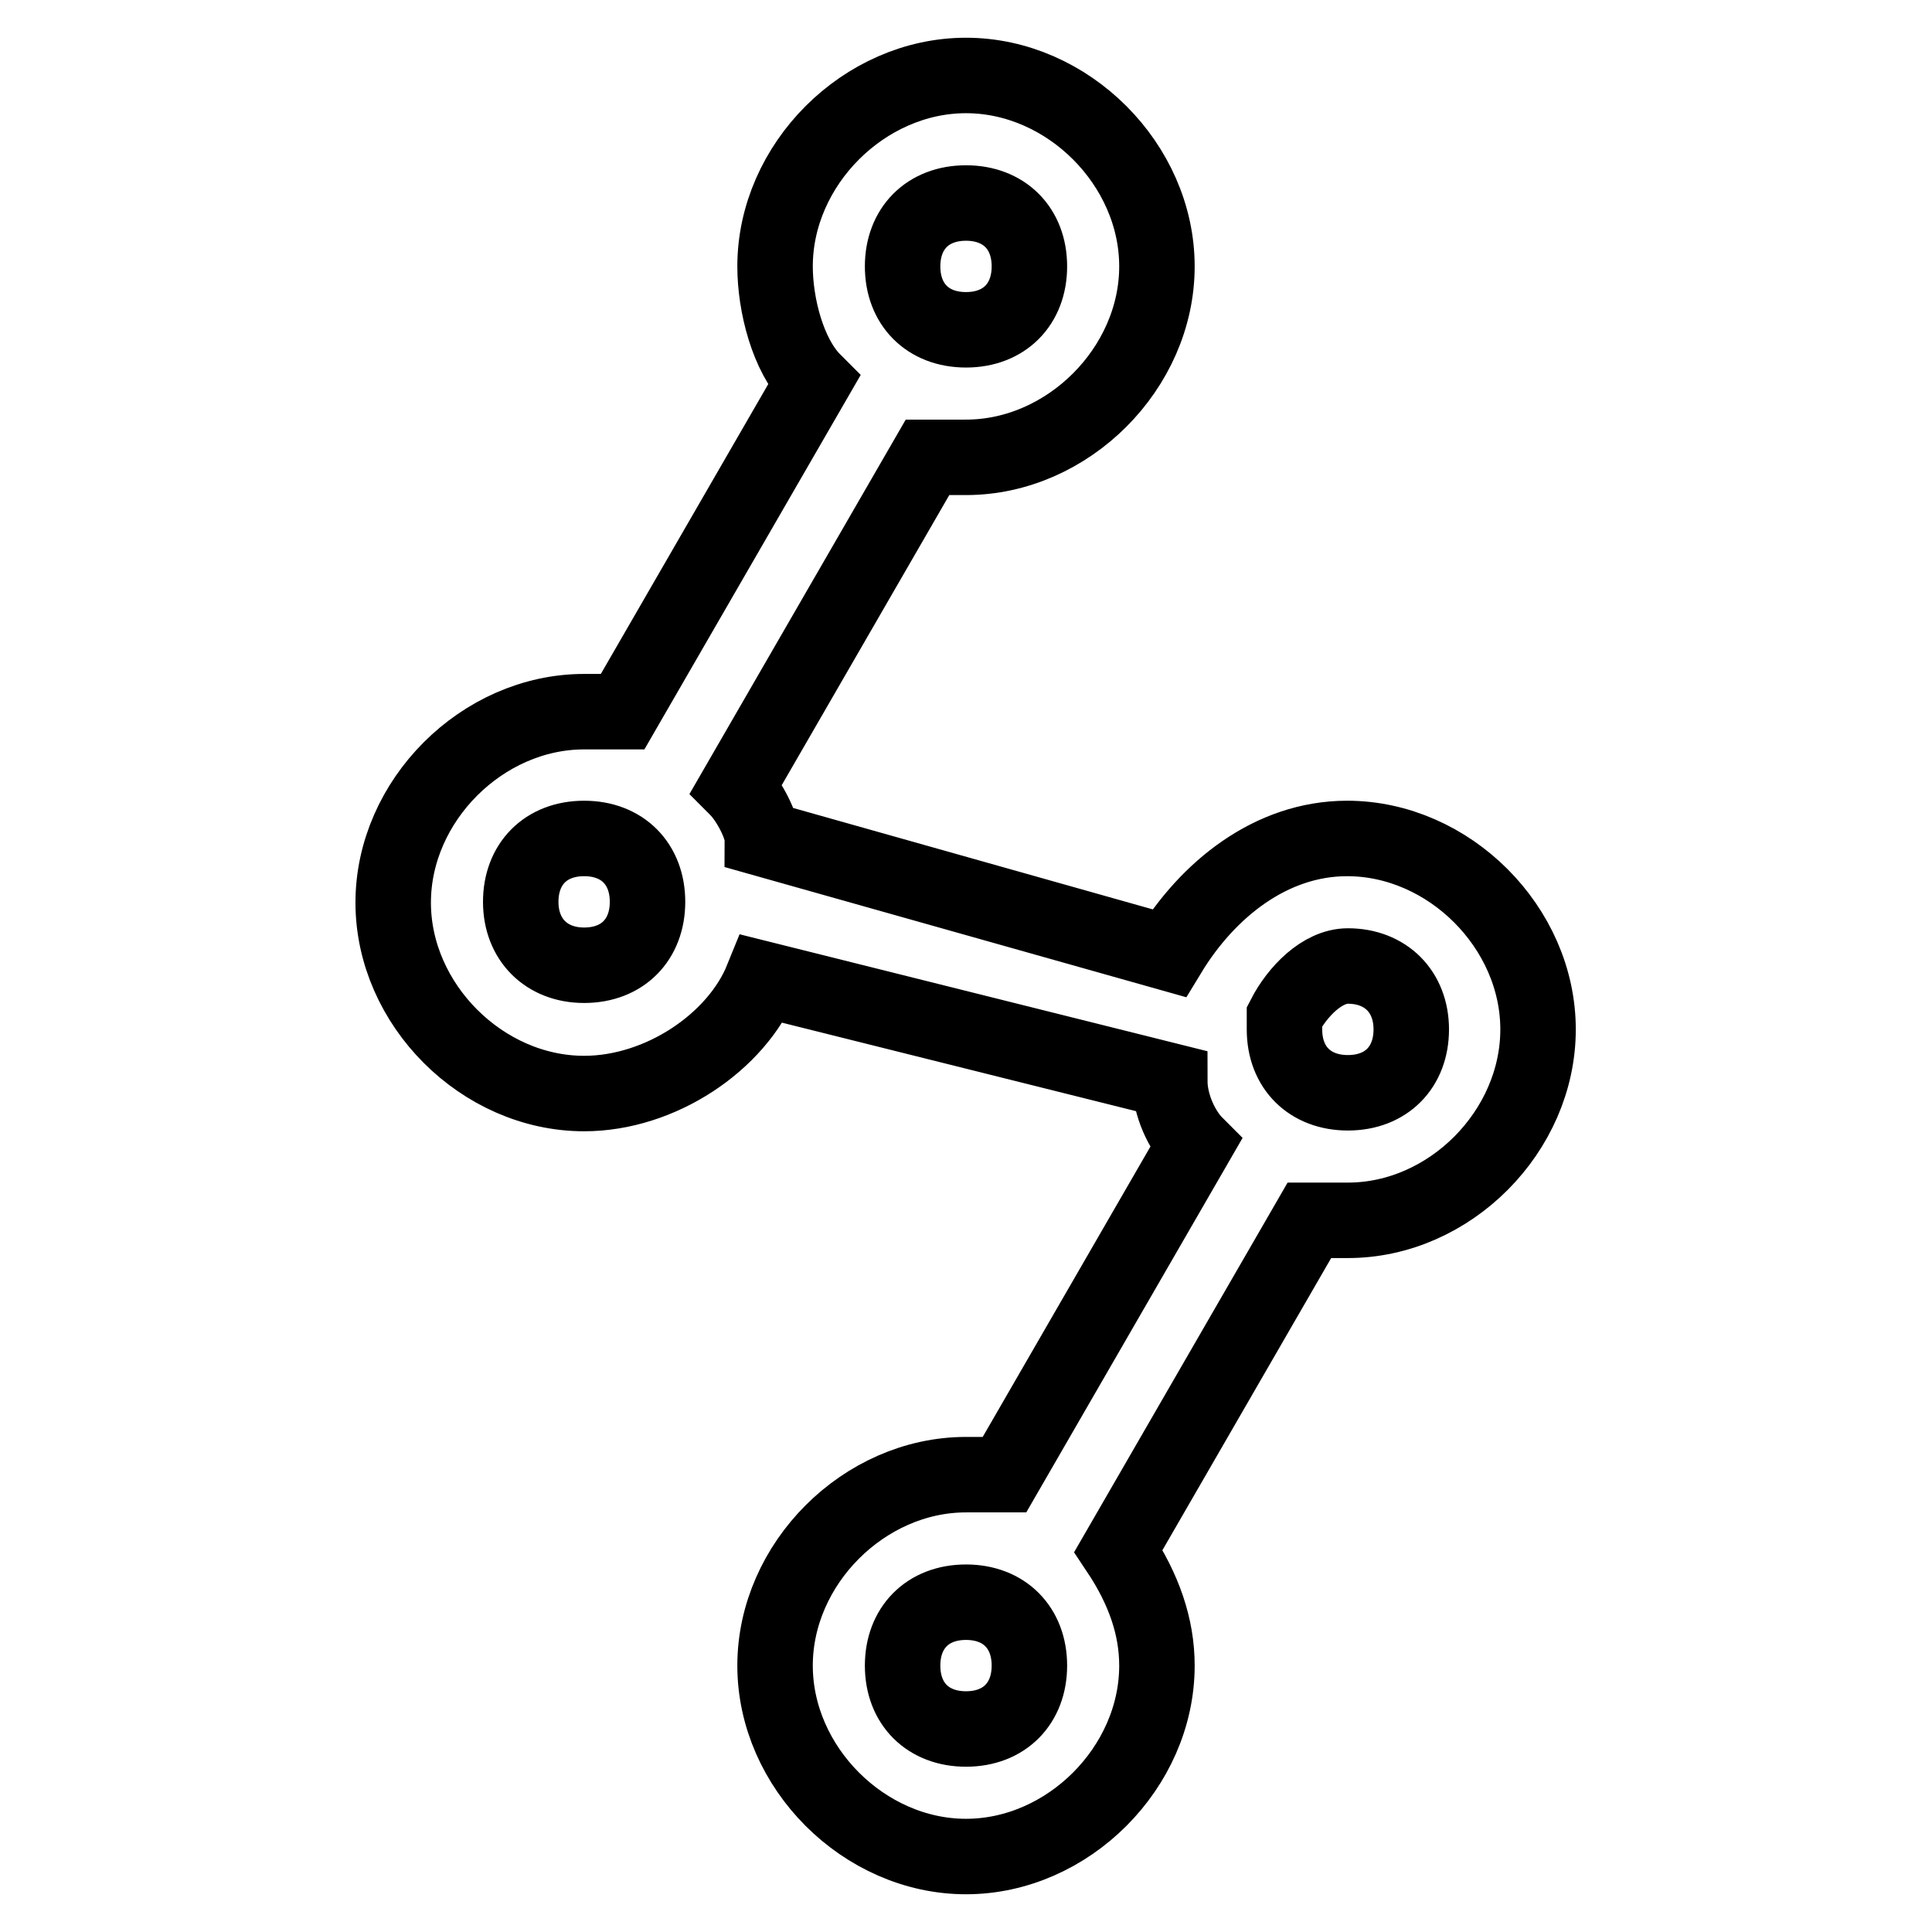 <?xml version="1.0" encoding="utf-8"?>
<!-- Svg Vector Icons : http://www.onlinewebfonts.com/icon -->
<!DOCTYPE svg PUBLIC "-//W3C//DTD SVG 1.1//EN" "http://www.w3.org/Graphics/SVG/1.1/DTD/svg11.dtd">
<svg version="1.1" xmlns="http://www.w3.org/2000/svg" xmlns:xlink="http://www.w3.org/1999/xlink" x="0px" y="0px" viewBox="0 0 256 256" enable-background="new 0 0 256 256" xml:space="preserve">
<g> <path stroke-width="10" fill-opacity="0" stroke="#000000"  d="M178.6,161.7c-1.7,0-3.4,0-5.1,0l-25.3,43.8c3.4,5.1,5.1,10.1,5.1,15.2c0,13.5-11.8,25.3-25.3,25.3 c-13.5,0-25.3-11.8-25.3-25.3c0-13.5,11.8-25.3,25.3-25.3c1.7,0,3.4,0,5.1,0l25.3-43.8c-1.7-1.7-3.4-5.1-3.4-8.4L101,129.7 c-3.4,8.4-13.5,15.2-23.6,15.2c-13.5,0-25.3-11.8-25.3-25.3s11.8-25.3,25.3-25.3c1.7,0,3.4,0,5.1,0l25.3-43.8 c-3.4-3.4-5.1-10.1-5.1-15.2c0-13.5,11.8-25.3,25.3-25.3c13.5,0,25.3,11.8,25.3,25.3c0,13.5-11.8,25.3-25.3,25.3 c-1.7,0-3.4,0-5.1,0l-25.3,43.8c1.7,1.7,3.4,5.1,3.4,6.7l53.9,15.2c5.1-8.4,13.5-15.2,23.6-15.2c13.5,0,25.3,11.8,25.3,25.3 S192.1,161.7,178.6,161.7z M128,212.3c-5.1,0-8.4,3.4-8.4,8.4c0,5.1,3.4,8.4,8.4,8.4c5.1,0,8.4-3.4,8.4-8.4 C136.4,215.7,133.1,212.3,128,212.3z M128,43.7c5.1,0,8.4-3.4,8.4-8.4c0-5.1-3.4-8.4-8.4-8.4c-5.1,0-8.4,3.4-8.4,8.4 C119.6,40.3,122.9,43.7,128,43.7z M77.4,111.1c-5.1,0-8.4,3.4-8.4,8.4s3.4,8.4,8.4,8.4c5.1,0,8.4-3.4,8.4-8.4 S82.5,111.1,77.4,111.1z M178.6,128c-3.4,0-6.7,3.4-8.4,6.7l0,0v1.7l0,0c0,5.1,3.4,8.4,8.4,8.4c5.1,0,8.4-3.4,8.4-8.4 S183.6,128,178.6,128z"/></g>
</svg>